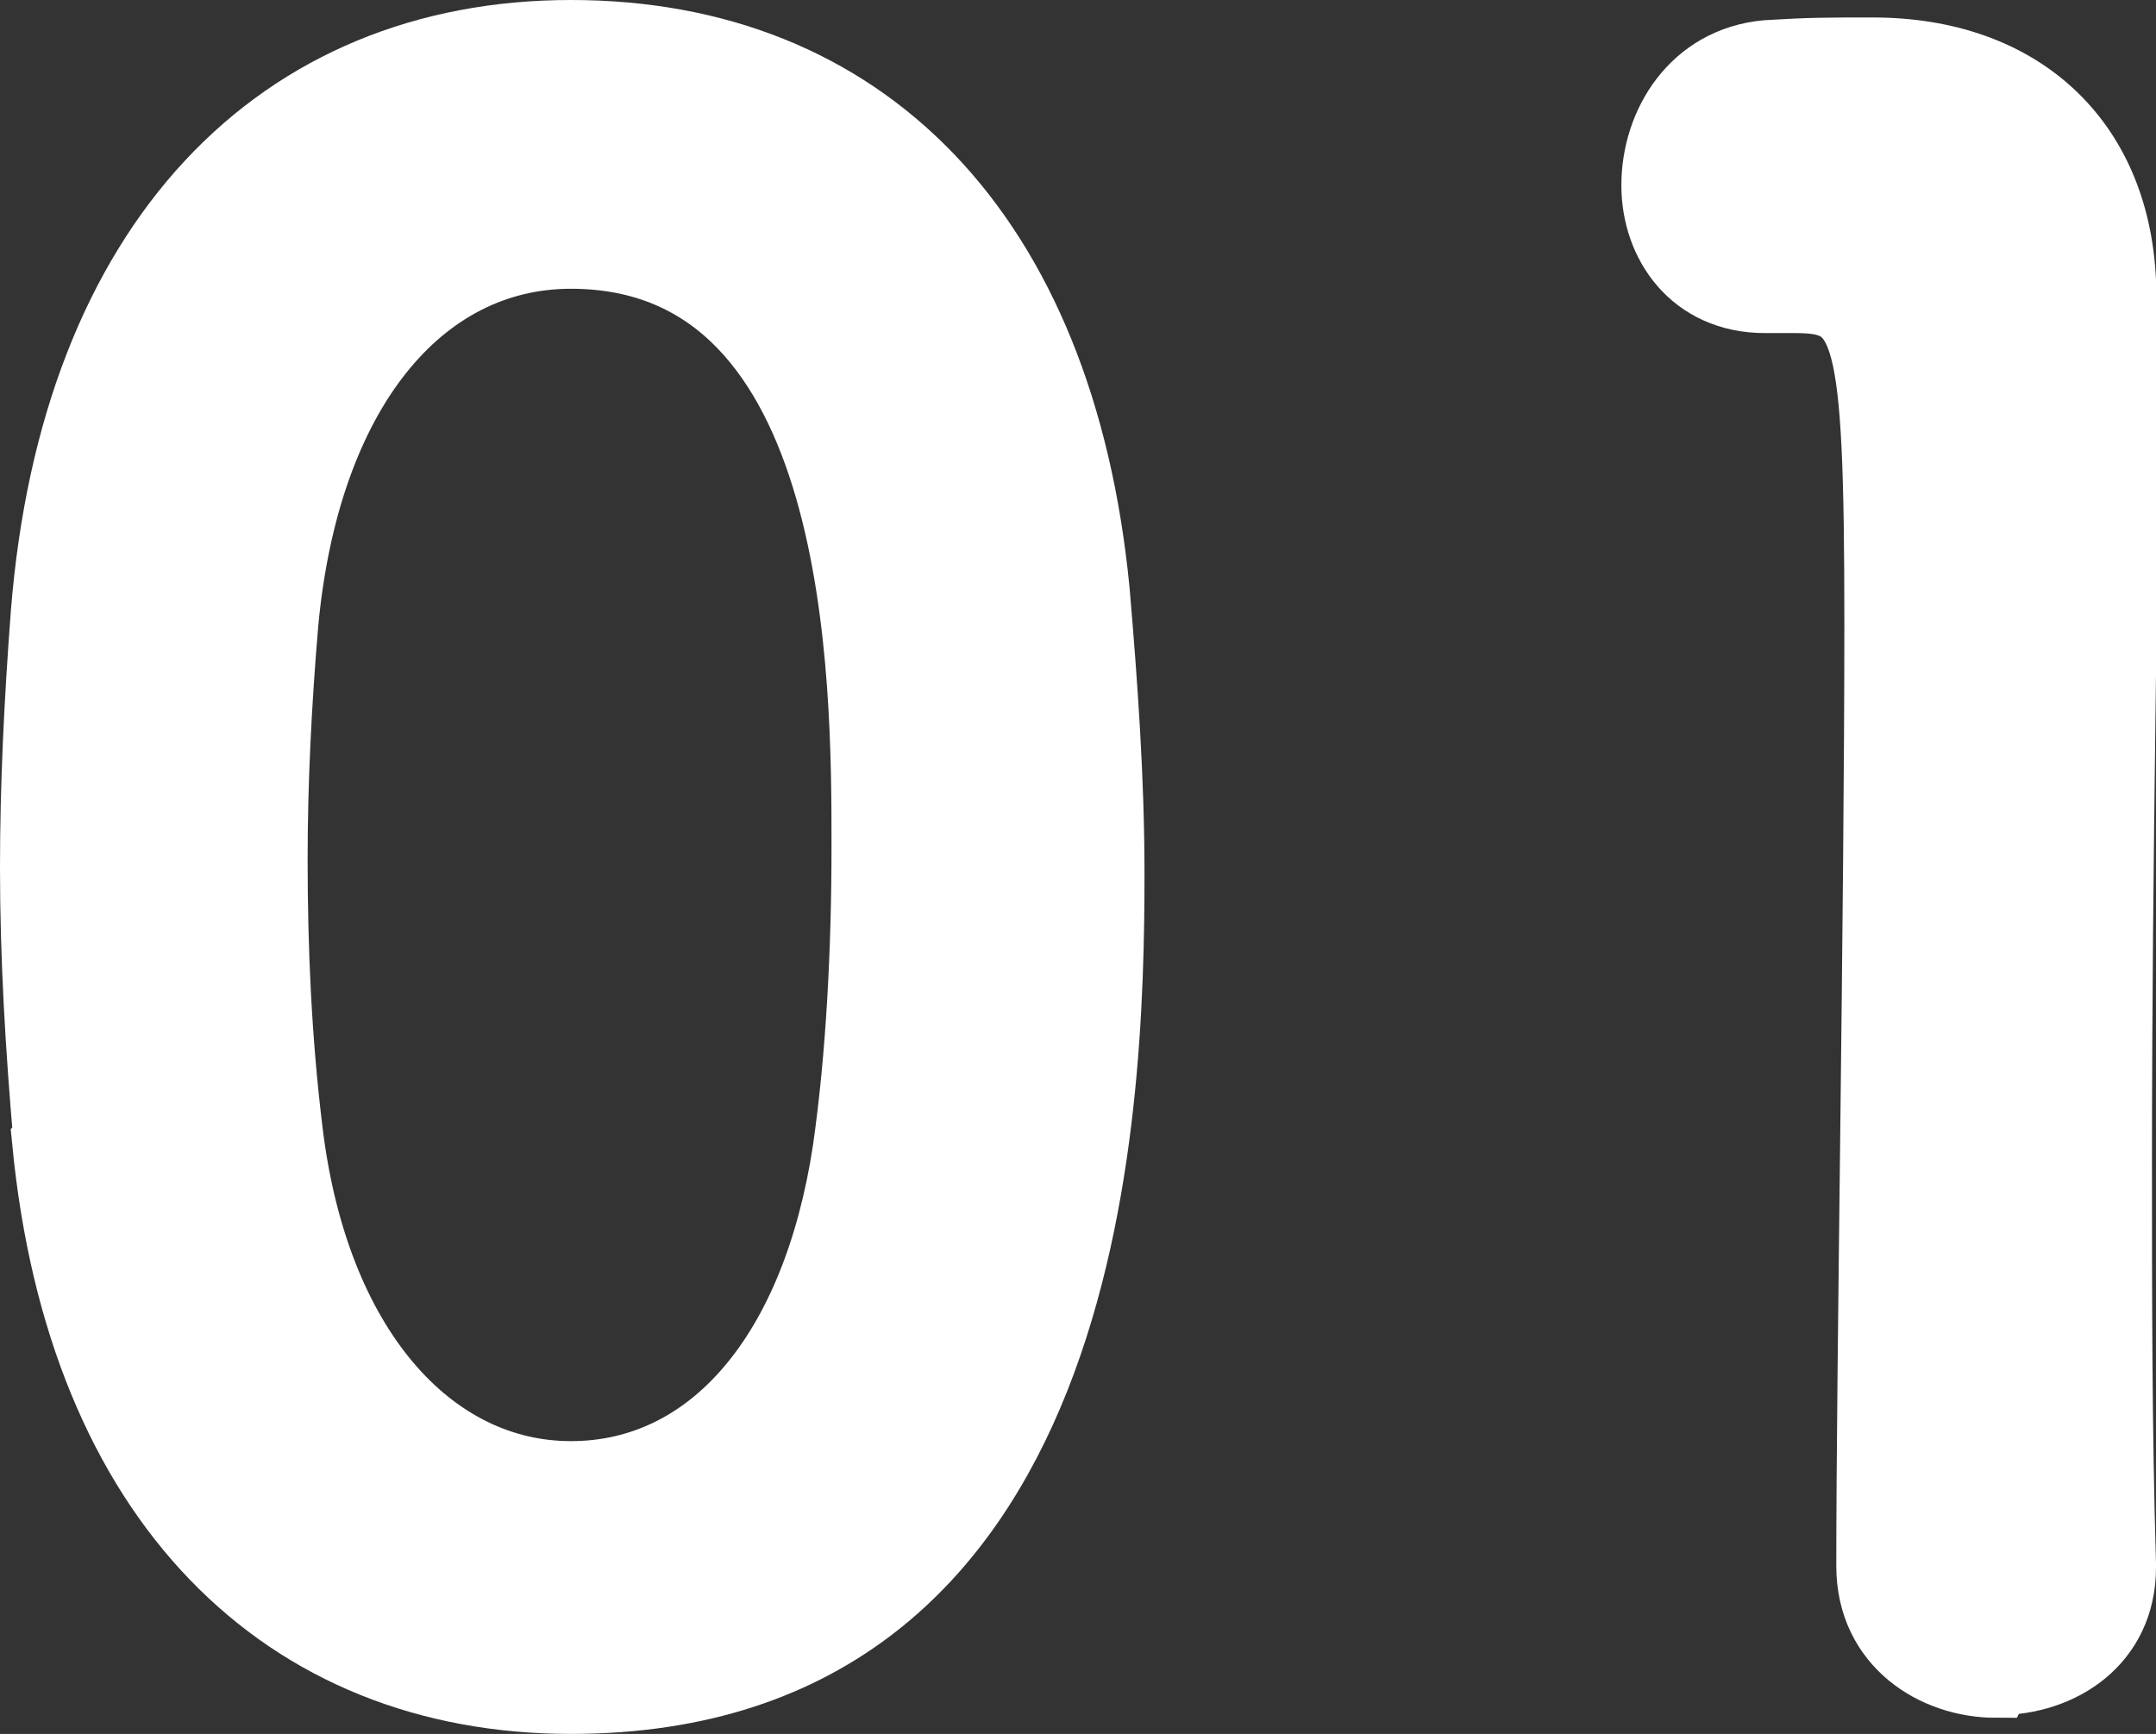 <?xml version="1.0" encoding="UTF-8"?>
<svg id="_レイヤー_2" data-name="レイヤー 2" xmlns="http://www.w3.org/2000/svg" viewBox="0 0 16.05 12.91">
  <rect x="0" y="0" width="16.05" height="12.91" fill="#333333" stroke="none"/>
  <defs>
    <style>
      .cls-1 {
        fill: #fff;
        stroke: #fff;
        stroke-miterlimit: 10;
        stroke-width: .5px;
      }
    </style>
  </defs>
  <g id="_文字OL_画像" data-name="文字OL_画像">
    <g>
      <path class="cls-1" d="M.35,8.49c-.06-.69-.1-1.36-.1-2.03,0-.61.03-1.23.08-1.89C.55,1.79,2.08.25,4.25.25s3.65,1.47,3.91,4.15c.06.7.11,1.41.11,2.1,0,1.81-.14,6.16-4.02,6.16-2.13,0-3.65-1.47-3.91-4.16ZM6.3,8.56c.1-.7.14-1.49.14-2.26,0-1.23,0-4.4-2.19-4.4-1.12,0-1.97,1.02-2.13,2.74-.05.59-.08,1.18-.08,1.76,0,.67.03,1.34.11,2,.19,1.63,1.06,2.58,2.1,2.58s1.82-.9,2.05-2.42Z"/>
      <path class="cls-1" d="M14.86,12.54c-.46,0-.94-.3-.94-.88,0-1.49.06-4.9.06-7.01,0-2.24-.08-2.42-.62-2.42h-.22c-.54,0-.82-.42-.82-.85,0-.46.29-.93.83-.98.32-.02.45-.02.79-.02,1.1,0,1.81.66,1.86,1.71.02.21.02.5.02.85,0,1.28-.05,3.43-.05,5.71,0,.99,0,2,.03,2.99v.03c0,.56-.46.85-.93.85Z"/>
    </g>
  </g>
</svg>